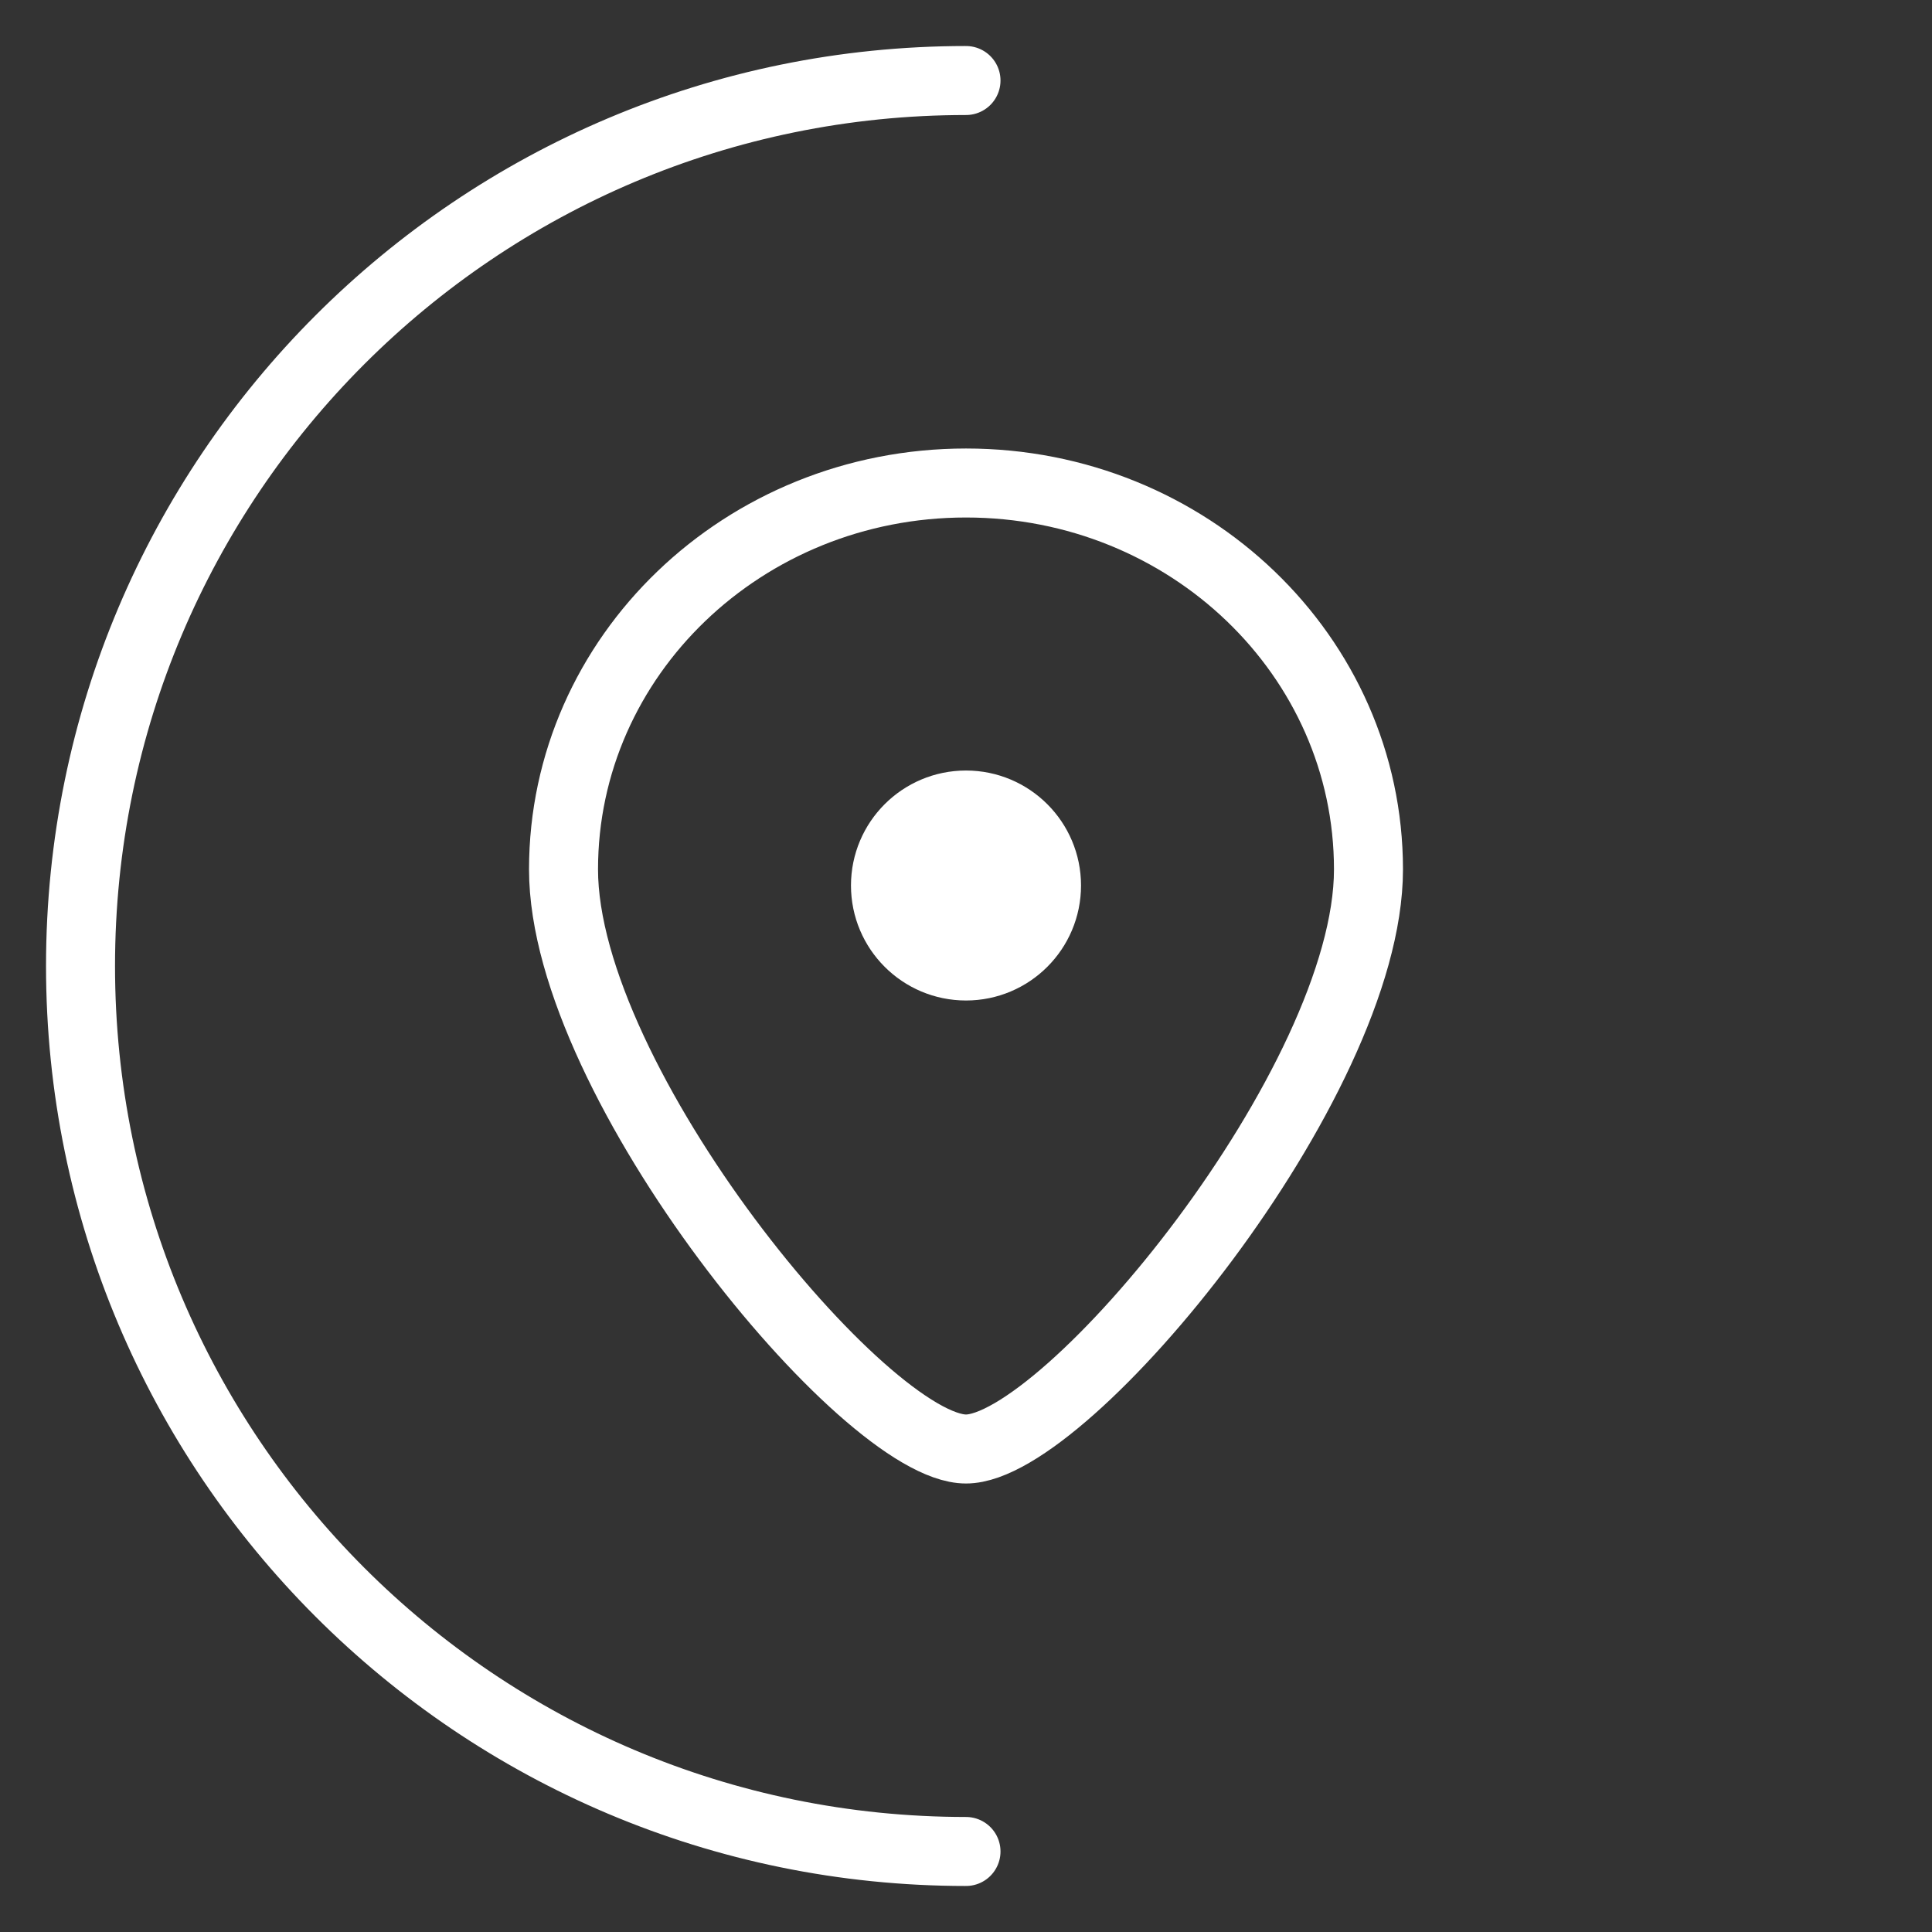 <svg width="28" height="28" viewBox="0 0 28 28" fill="none" xmlns="http://www.w3.org/2000/svg">
<rect x="0" y="0" width="28" height="28" fill="#333333" stroke="none"/>
<path d="M13.562 12.396H14.437M13.562 13.271H14.437M14 26.833C6.912 26.833 1.167 21.088 1.167 14C1.167 6.912 6.912 1.167 14 1.167M19.833 12.6C19.833 15.693 15.458 21 14 21C12.542 21 8.167 15.693 8.167 12.6C8.167 9.507 10.778 7 14 7C17.222 7 19.833 9.507 19.833 12.6ZM15.167 12.833C15.167 13.478 14.644 14 14 14C13.356 14 12.833 13.478 12.833 12.833C12.833 12.189 13.356 11.667 14 11.667C14.644 11.667 15.167 12.189 15.167 12.833Z" stroke="white" stroke-linecap="round"/>
</svg>
